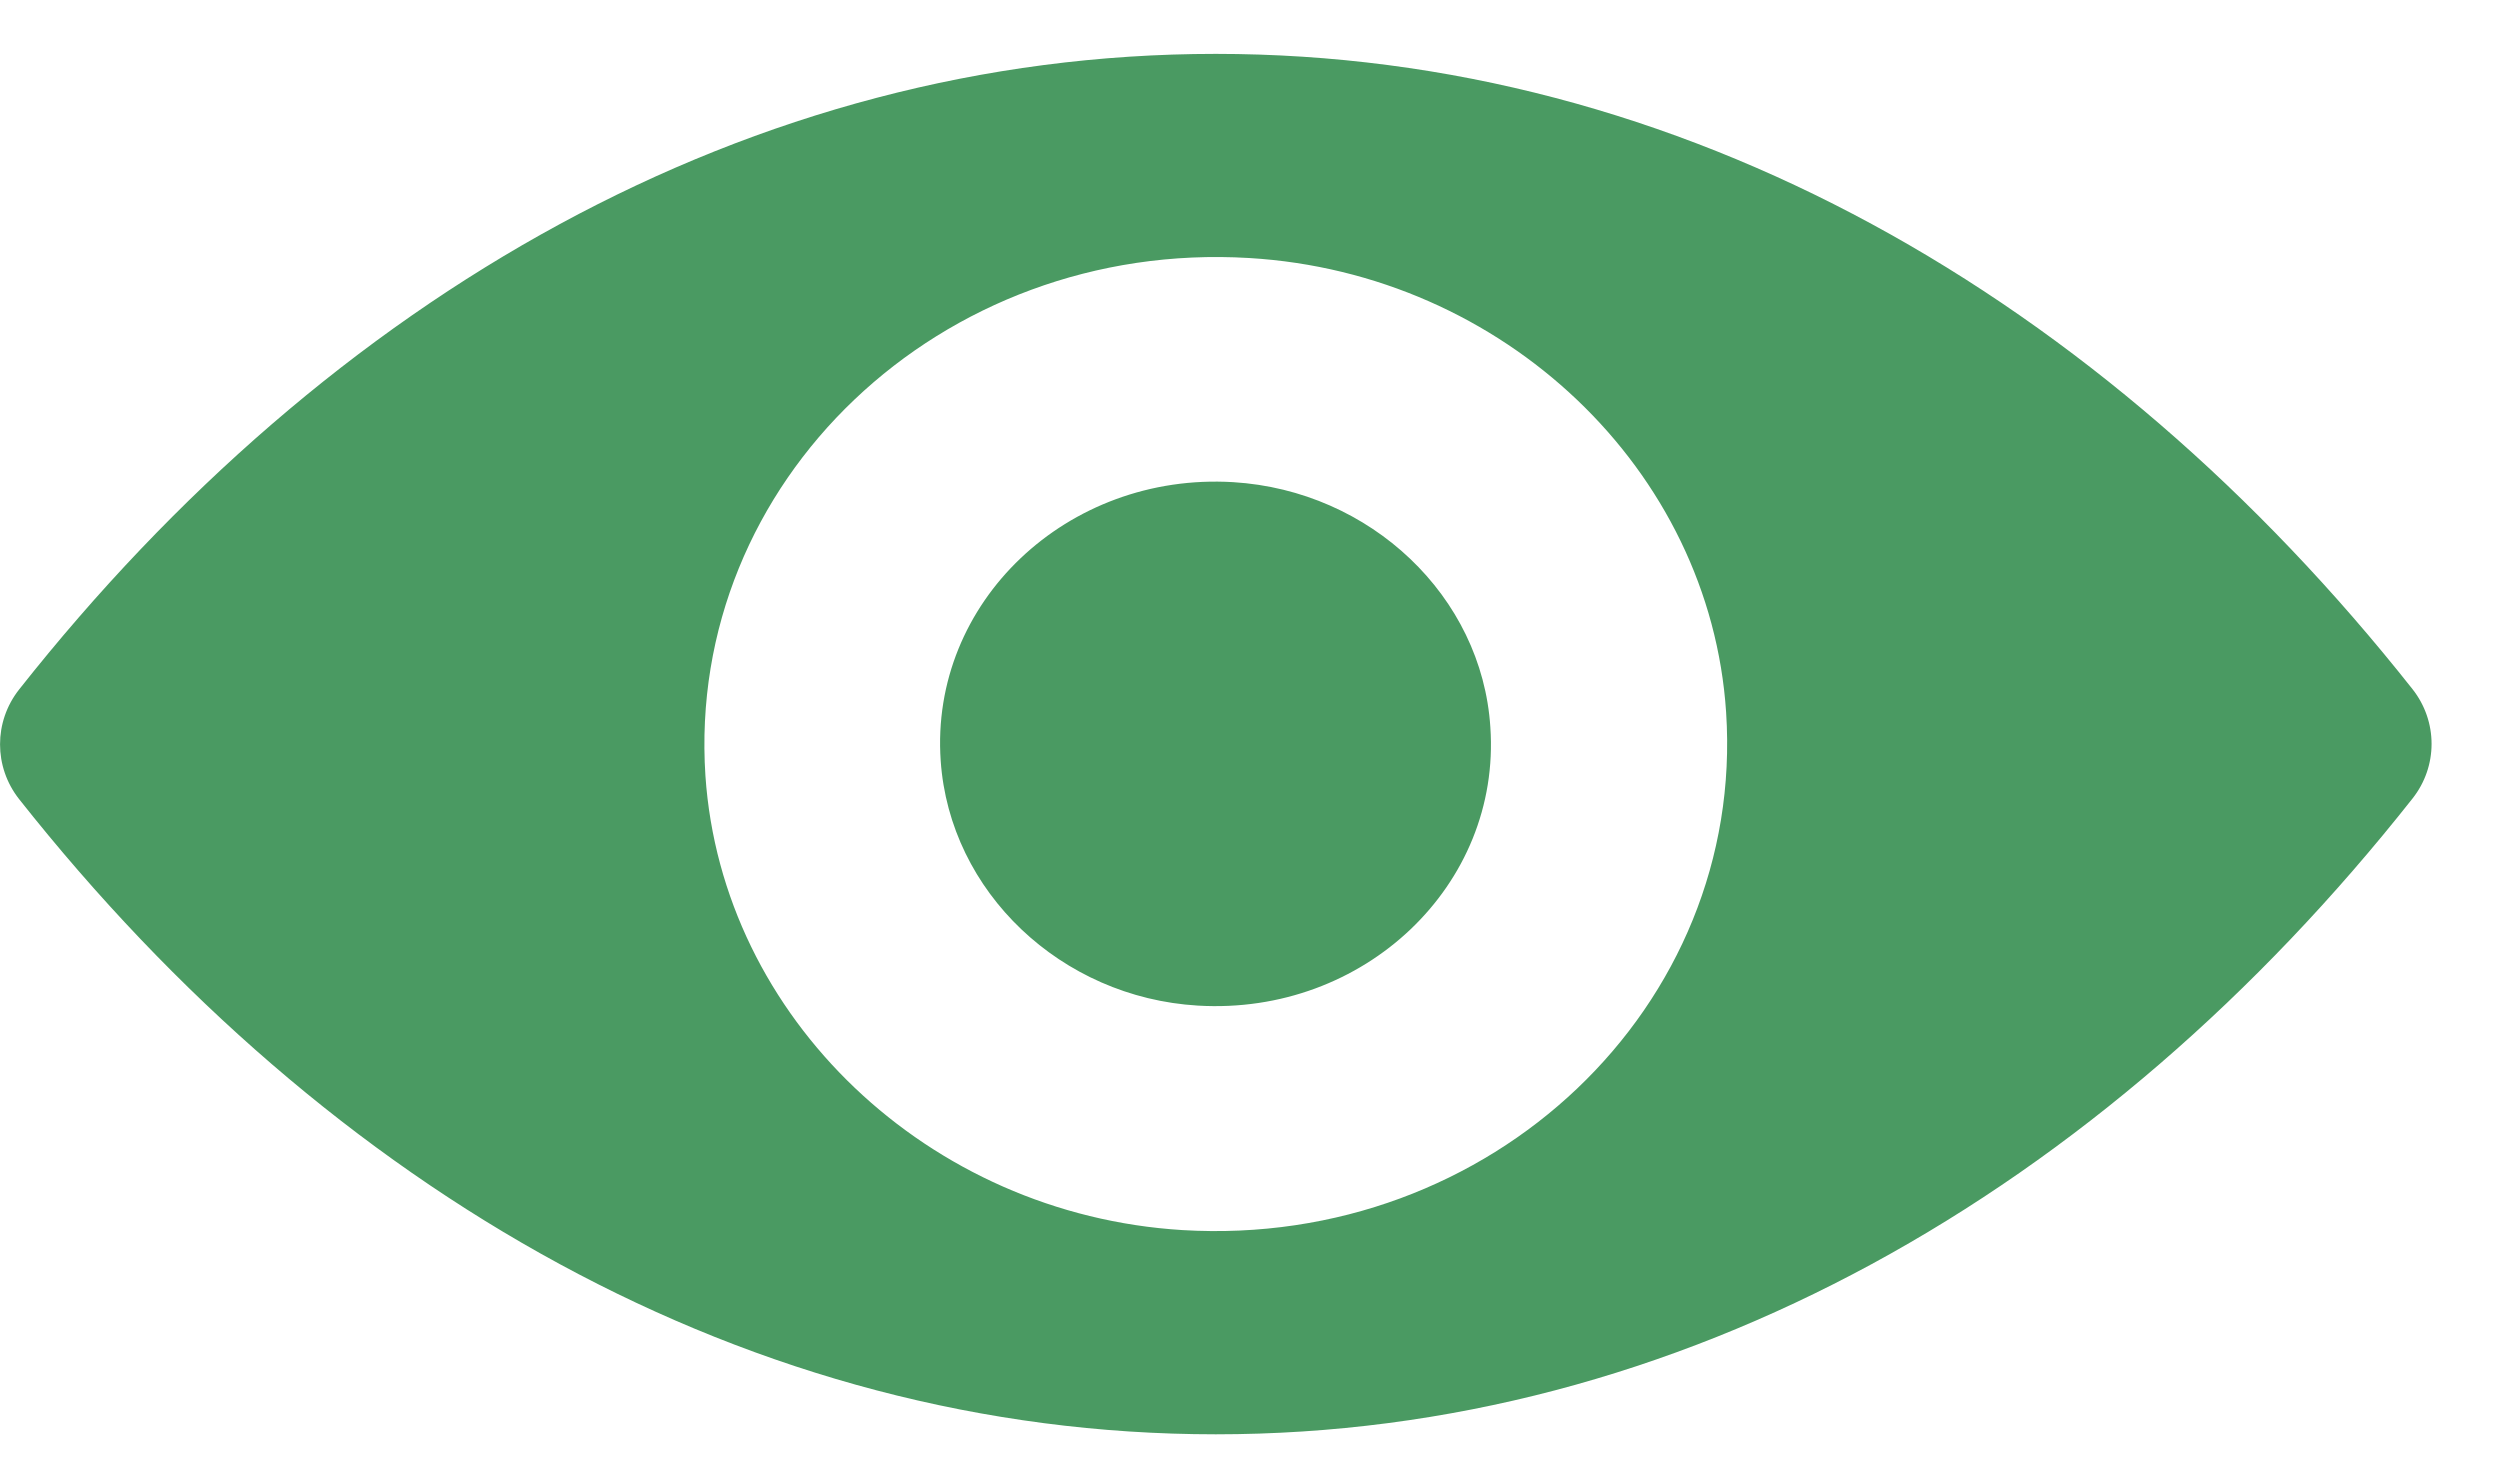 <svg width="29" height="17" viewBox="0 0 29 17" fill="none" xmlns="http://www.w3.org/2000/svg">
<path d="M14.103 0.625C19.492 0.625 24.379 3.433 27.985 7.994C28.28 8.368 28.28 8.89 27.985 9.263C24.379 13.83 19.492 16.638 14.103 16.638C8.714 16.638 3.827 13.83 0.221 9.269C-0.073 8.895 -0.073 8.373 0.221 7.999C3.827 3.433 8.714 0.625 14.103 0.625ZM13.716 14.269C17.294 14.484 20.248 11.676 20.023 8.263C19.838 5.45 17.444 3.169 14.49 2.993C10.912 2.779 7.958 5.587 8.183 9C8.374 11.807 10.768 14.088 13.716 14.269ZM13.895 11.665C15.822 11.78 17.415 10.269 17.288 8.434C17.19 6.917 15.898 5.691 14.305 5.593C12.378 5.477 10.785 6.988 10.912 8.824C11.016 10.346 12.309 11.571 13.895 11.665Z" fill="#4A9A62"/>
</svg>
